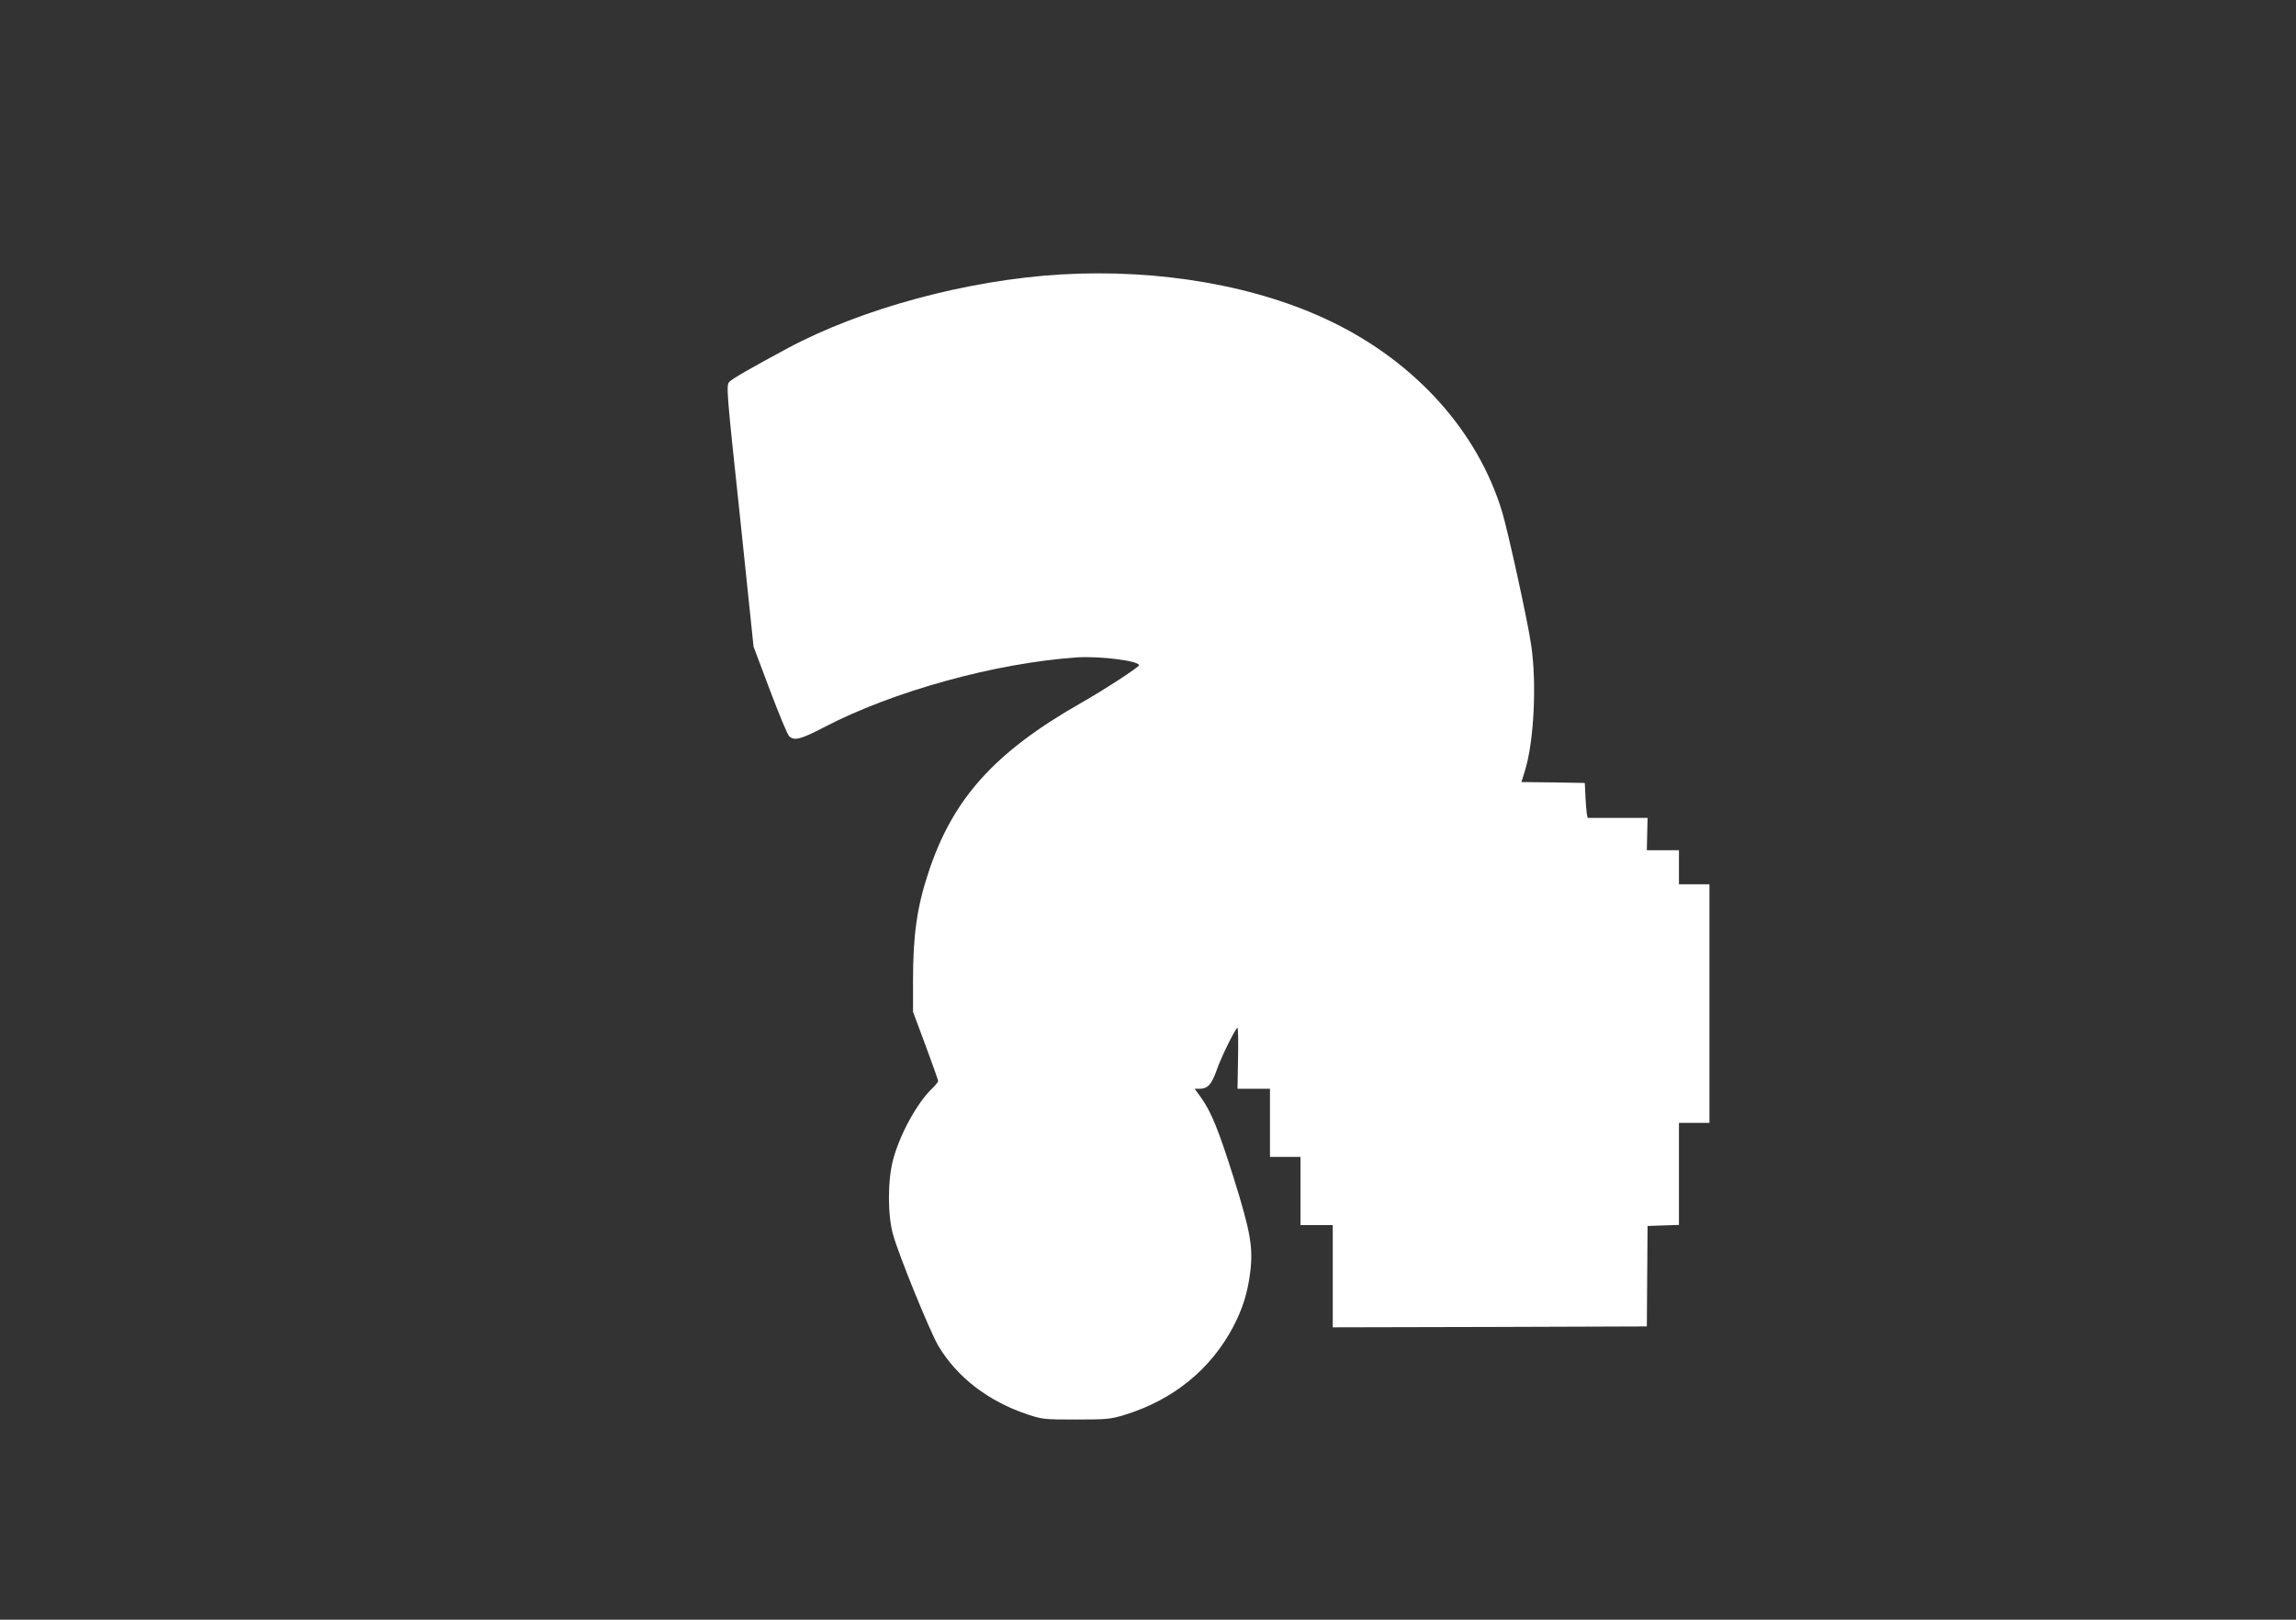 <?xml version="1.0" standalone="no"?>
<!DOCTYPE svg PUBLIC "-//W3C//DTD SVG 20010904//EN"
 "http://www.w3.org/TR/2001/REC-SVG-20010904/DTD/svg10.dtd">
<svg version="1.0" xmlns="http://www.w3.org/2000/svg"
 width="1280pt" height="903pt" viewBox="0 0 1280 903"
 preserveAspectRatio="xMidYMid meet">
<rect x="0" y="0" width="1280" height="903" fill="#333333" stroke="none"/>
<g transform="translate(0,903) scale(0.1,-0.1)"
fill="#ffffff" stroke="none">
<path d="M5915 7500 c-523 -31 -1111 -190 -1525 -412 -219 -118 -308 -170
-324 -187 -18 -19 -16 -47 59 -748 l76 -728 91 -242 c50 -133 98 -249 108
-258 29 -26 64 -17 191 49 386 202 959 360 1414 391 126 8 345 -19 345 -44 0
-10 -193 -136 -325 -211 -481 -274 -713 -533 -848 -941 -65 -195 -87 -352 -87
-607 l0 -173 70 -188 c39 -104 70 -193 70 -198 0 -5 -14 -22 -31 -39 -85 -80
-182 -257 -220 -399 -31 -117 -31 -310 0 -419 32 -115 205 -539 252 -619 104
-175 279 -310 499 -383 81 -27 93 -28 270 -28 173 0 191 2 273 27 268 83 477
253 602 490 53 101 81 191 95 306 17 136 1 225 -91 520 -84 267 -126 372 -184
453 l-35 48 28 0 c45 0 67 24 96 107 27 77 105 233 115 233 3 0 5 -76 3 -170
l-3 -170 91 0 90 0 0 -190 0 -190 85 0 85 0 0 -190 0 -190 90 0 90 0 0 -285 0
-285 875 2 876 3 2 280 2 280 88 3 87 3 0 284 0 285 85 0 85 0 0 665 0 665
-85 0 -85 0 0 95 0 95 -89 0 -90 0 2 90 2 90 -162 0 c-90 0 -166 0 -170 0 -5
0 -10 44 -13 97 l-5 98 -176 3 -177 2 19 62 c51 162 67 491 35 703 -19 132
-130 637 -162 742 -135 446 -480 831 -948 1058 -415 202 -961 297 -1511 265z"/>
</g>
</svg>
